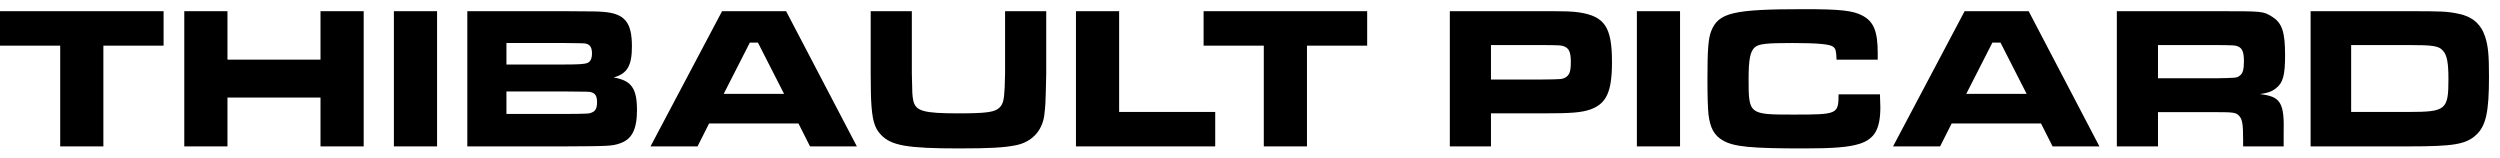 <svg width="222" height="14" viewBox="0 0 222 14" fill="none" xmlns="http://www.w3.org/2000/svg">
<path d="M205.182 13V0.994H213.84C216.9 0.994 217.314 1.012 218.34 1.228C219.528 1.462 220.32 2.146 220.68 3.262C220.95 4.108 221.022 4.864 221.022 6.826C221.022 9.958 220.752 11.182 219.87 11.992C218.952 12.82 217.89 13 213.84 13H205.182ZM208.782 9.94H213.876C217.188 9.94 217.422 9.76 217.422 7.042C217.422 5.566 217.296 4.9 216.936 4.504C216.558 4.072 216.072 4 213.84 4H208.782V9.94Z" fill="black"/>
<path d="M187.975 13V0.994H196.813C200.953 0.994 200.953 0.994 201.727 1.462C202.645 2.02 202.915 2.812 202.915 4.9C202.915 6.682 202.735 7.366 202.087 7.852C201.745 8.122 201.403 8.248 200.683 8.356C202.537 8.572 202.861 9.112 202.789 11.884V13H199.189V12.37C199.189 11.02 199.117 10.588 198.829 10.282C198.577 9.994 198.307 9.958 196.795 9.958H191.629V13H187.975ZM191.629 6.952H196.777C198.613 6.916 198.613 6.916 198.865 6.736C199.153 6.556 199.261 6.196 199.261 5.44C199.261 4.63 199.117 4.288 198.739 4.126C198.487 4.018 198.433 4.018 196.777 4H191.629V6.952Z" fill="black"/>
<path d="M182.27 13L181.244 10.966H173.306L172.28 13H168.104L174.458 0.994H180.146L186.428 13H182.27ZM179.966 8.338L177.644 3.784H176.924L174.602 8.338H179.966Z" fill="black"/>
<path d="M163.267 8.374H166.939C166.957 9.058 166.975 9.328 166.975 9.508C166.975 11.453 166.471 12.335 165.139 12.767C164.167 13.072 162.853 13.181 160.189 13.181C155.491 13.181 153.979 13.037 153.007 12.479C152.215 12.028 151.855 11.363 151.711 10.139C151.657 9.598 151.621 8.608 151.621 7.078C151.621 4.396 151.693 3.406 151.963 2.74C152.611 1.12 153.925 0.814 160.207 0.814C163.411 0.814 164.527 0.94 165.355 1.372C166.381 1.894 166.741 2.776 166.741 4.702V5.296H163.087C163.051 4.504 163.015 4.342 162.799 4.162C162.529 3.928 161.467 3.82 159.163 3.82C156.877 3.82 156.211 3.892 155.851 4.18C155.419 4.54 155.275 5.242 155.275 7.06C155.275 10.139 155.329 10.175 159.181 10.175C163.195 10.175 163.249 10.156 163.267 8.374Z" fill="black"/>
<path d="M145.354 0.994H149.188V13H145.354V0.994Z" fill="black"/>
<path d="M128.744 13V0.994H136.97C139.238 0.994 139.562 1.012 140.228 1.102C142.496 1.444 143.144 2.416 143.144 5.494C143.144 8.158 142.658 9.202 141.218 9.724C140.408 9.994 139.598 10.066 137.006 10.066H132.398V13H128.744ZM132.398 7.06H136.97C138.662 7.042 138.734 7.042 139.04 6.862C139.382 6.646 139.49 6.322 139.49 5.494C139.49 4.63 139.328 4.27 138.86 4.108C138.608 4.018 138.572 4.018 136.97 4H132.398V7.06Z" fill="black"/>
<path d="M106.879 0.994H121.405V4.054H116.059V13H112.225V4.054H106.879V0.994Z" fill="black"/>
<path d="M95.545 0.994H99.379V9.94H107.911V13H95.545V0.994Z" fill="black"/>
<path d="M77.317 0.994H80.971V6.52C81.007 8.41 81.007 8.428 81.097 8.914C81.295 9.868 81.997 10.066 85.111 10.066C87.631 10.066 88.387 9.958 88.783 9.526C89.071 9.22 89.161 8.896 89.215 7.762C89.233 7.348 89.251 6.772 89.251 6.52V0.994H92.905V6.52C92.851 9.238 92.833 9.436 92.725 10.282C92.527 11.65 91.609 12.604 90.241 12.892C89.161 13.108 87.955 13.18 85.165 13.18C80.575 13.18 79.135 12.928 78.235 11.974C77.641 11.362 77.443 10.624 77.353 8.86C77.335 8.464 77.335 8.464 77.317 6.52V0.994Z" fill="black"/>
<path d="M71.931 13L70.905 10.966H62.967L61.941 13H57.765L64.119 0.994H69.807L76.089 13H71.931ZM69.627 8.338L67.305 3.784H66.585L64.263 8.338H69.627Z" fill="black"/>
<path d="M41.498 13V0.994H50.12C52.964 1.012 52.964 1.012 53.504 1.048C55.466 1.192 56.114 1.948 56.114 4.126C56.114 5.836 55.7 6.538 54.494 6.88C56.078 7.15 56.564 7.852 56.564 9.778C56.564 11.488 56.114 12.37 55.052 12.73C54.368 12.964 54.17 12.982 50.138 13H41.498ZM44.972 5.728H50.12C51.416 5.728 51.938 5.692 52.172 5.584C52.442 5.476 52.568 5.17 52.568 4.738C52.568 4.234 52.406 3.964 52.028 3.874C51.83 3.838 51.776 3.838 50.12 3.82H44.972V5.728ZM44.972 10.12H50.138C52.316 10.102 52.316 10.102 52.586 9.976C52.892 9.85 53.018 9.58 53.018 9.076C53.018 8.518 52.856 8.266 52.442 8.176C52.262 8.14 52.262 8.14 50.138 8.122H44.972V10.12Z" fill="black"/>
<path d="M34.978 0.994H38.812V13H34.978V0.994Z" fill="black"/>
<path d="M16.365 0.994H20.199V5.296H28.461V0.994H32.295V13H28.461V8.662H20.199V13H16.365V0.994Z" fill="black"/>
<path d="M0 0.994H14.526V4.054H9.18V13H5.346V4.054H0V0.994Z" fill="black"/>
</svg>
